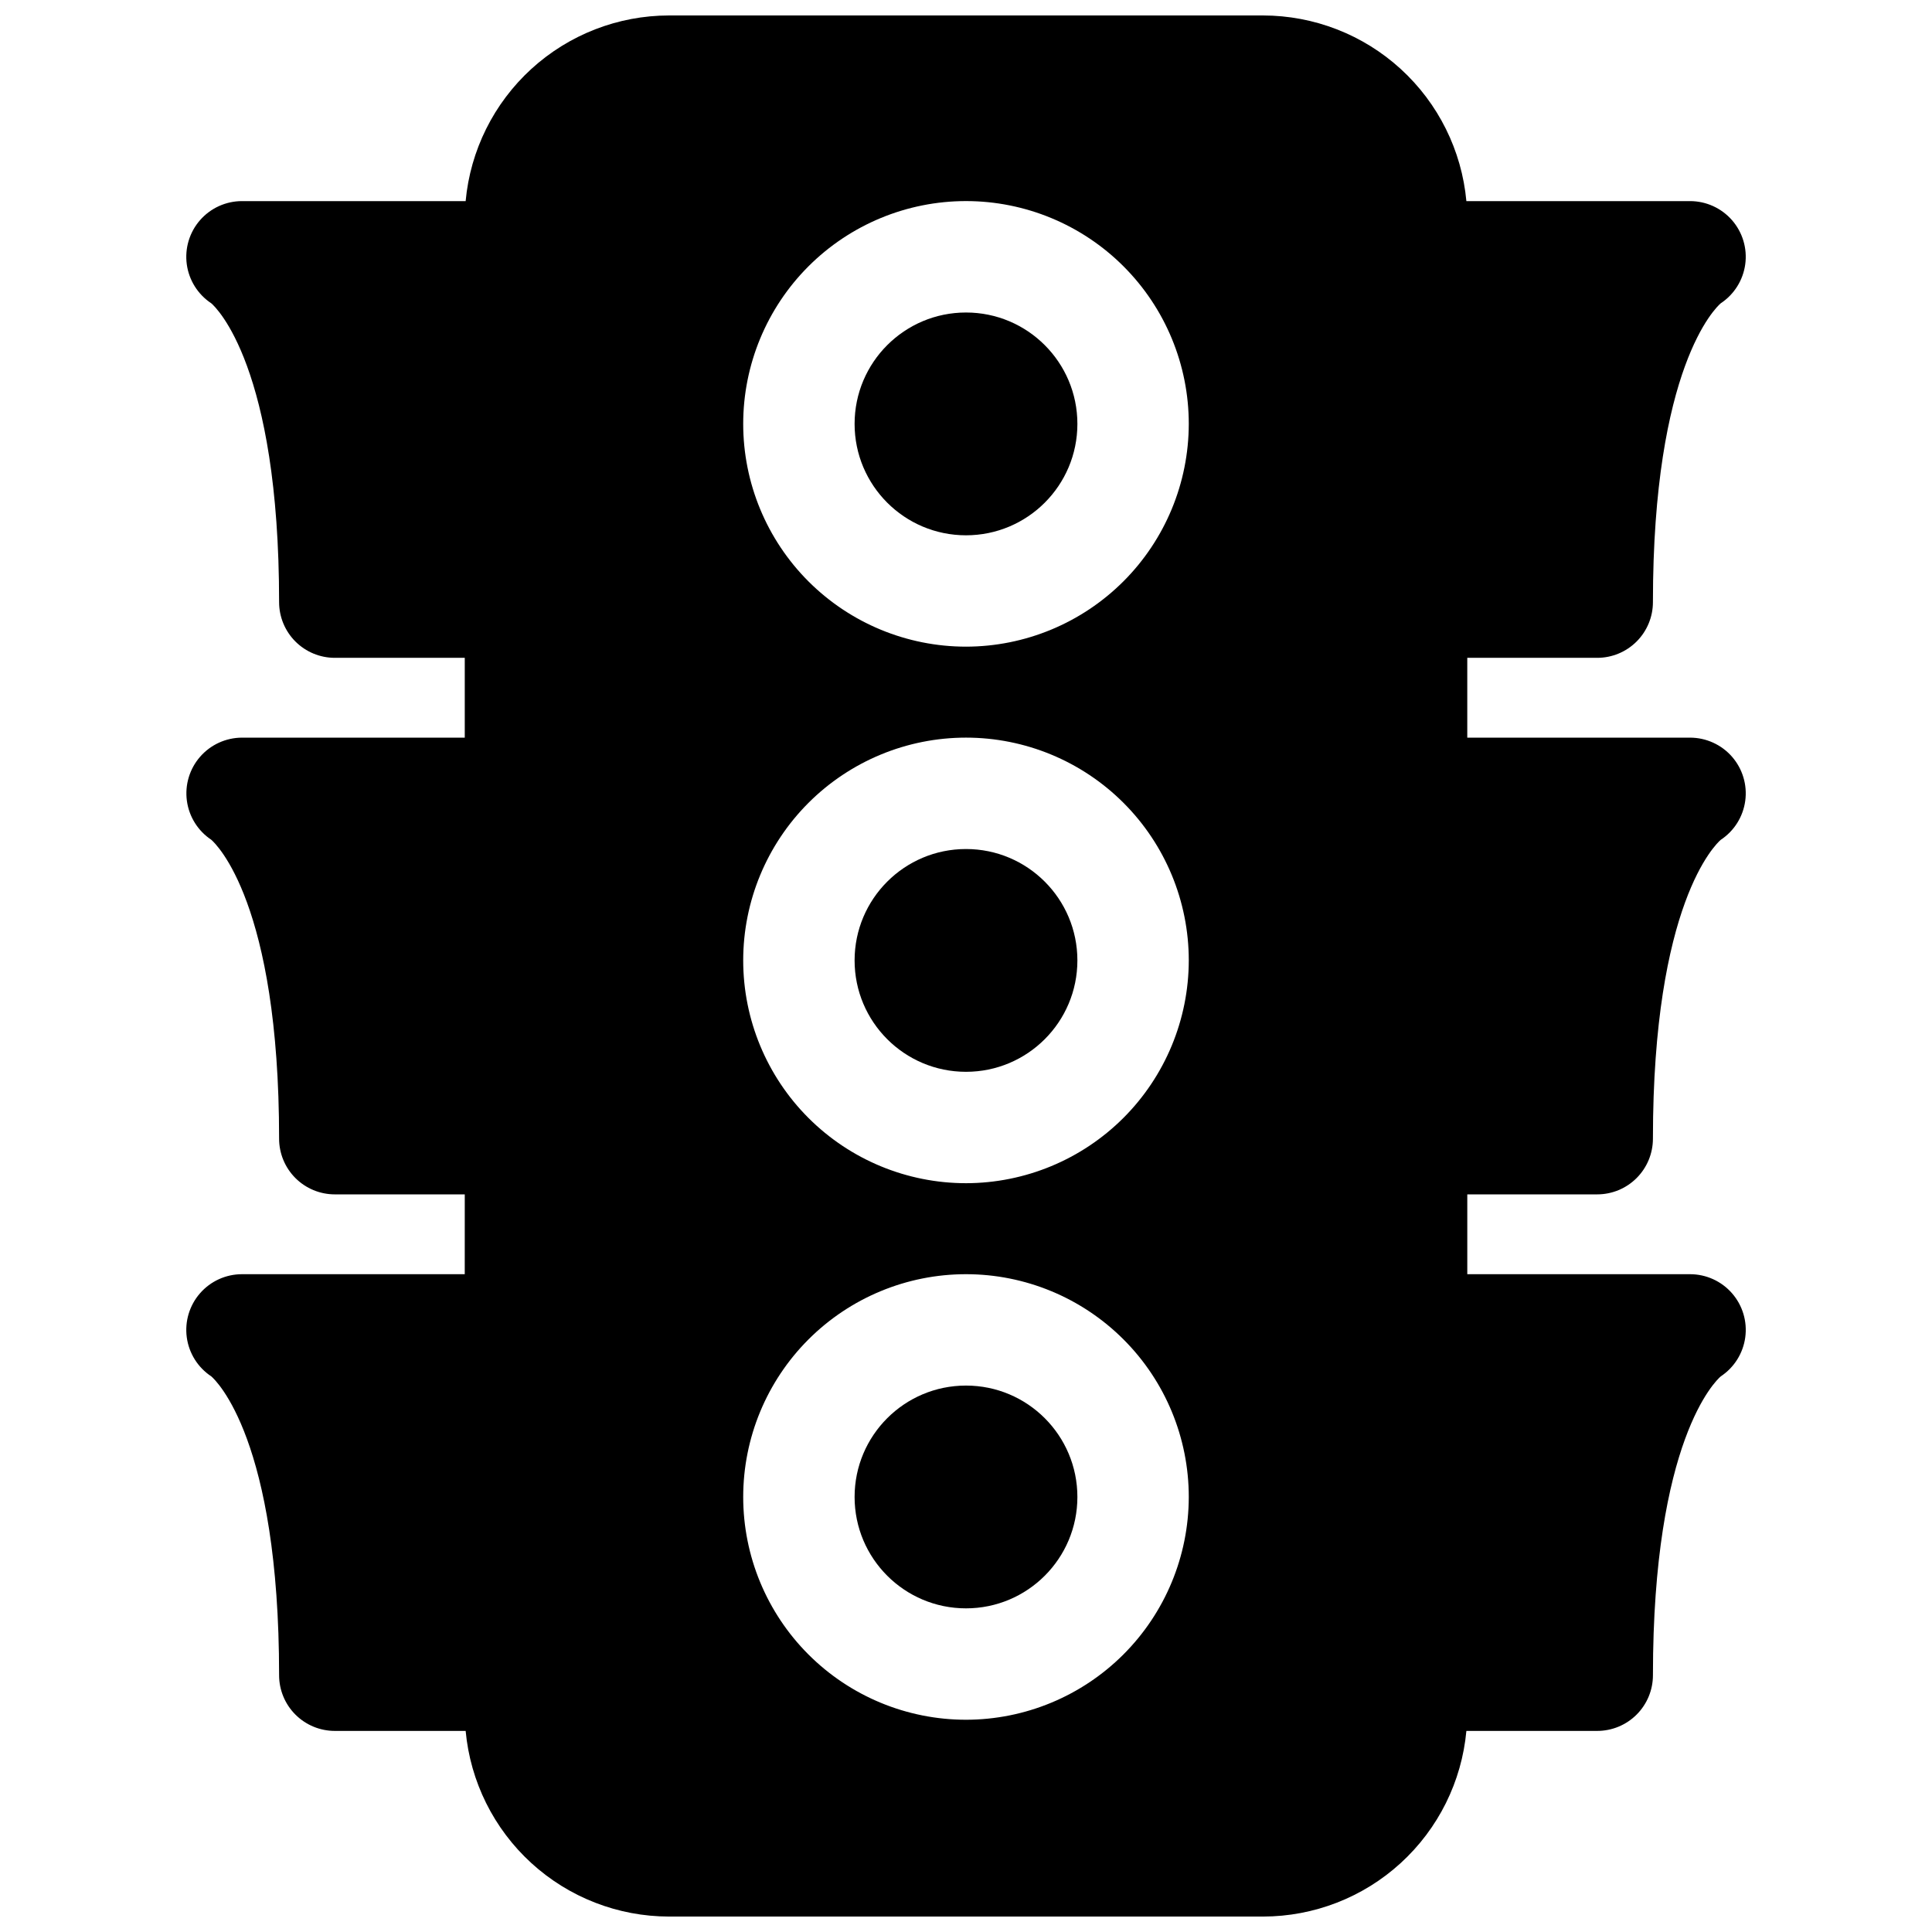 <?xml version="1.0" encoding="UTF-8"?>
<!-- Uploaded to: ICON Repo, www.iconrepo.com, Generator: ICON Repo Mixer Tools -->
<svg width="800px" height="800px" version="1.1" viewBox="144 144 512 512" xmlns="http://www.w3.org/2000/svg">
 <defs>
  <clipPath id="a">
   <path d="m193 148.09h414v503.81h-414z"/>
  </clipPath>
 </defs>
 <path d="m429.52 256.34c0 16.301-13.219 29.52-29.52 29.52-16.305 0-29.523-13.219-29.523-29.52 0-16.305 13.219-29.523 29.523-29.523 16.301 0 29.52 13.219 29.52 29.523"/>
 <path d="m429.52 540.71c0 16.305-13.219 29.52-29.52 29.52-16.305 0-29.523-13.215-29.523-29.52 0-16.305 13.219-29.52 29.523-29.52 16.301 0 29.52 13.215 29.52 29.52"/>
 <path d="m429.52 398.52c0 16.301-13.219 29.52-29.52 29.52-16.305 0-29.523-13.219-29.523-29.52 0-16.305 13.219-29.52 29.523-29.52 16.301 0 29.52 13.215 29.52 29.52"/>
 <g clip-path="url(#a)">
  <path d="m567.28 460.52c3.918 0 7.672-1.555 10.438-4.324 2.769-2.769 4.324-6.523 4.324-10.438 0-62.367 16.68-78.082 17.969-79.191 3.555-2.348 5.922-6.113 6.496-10.336 0.574-4.223-0.707-8.484-3.508-11.695-2.805-3.207-6.856-5.047-11.117-5.051h-59.039v-21.152h34.441-0.004c3.918 0 7.672-1.559 10.438-4.324 2.769-2.769 4.324-6.523 4.324-10.438 0-62.367 16.68-78.082 17.969-79.191 3.555-2.348 5.922-6.117 6.496-10.336 0.574-4.223-0.707-8.488-3.508-11.695-2.805-3.207-6.856-5.051-11.117-5.051h-59.277c-1.238-13.438-7.449-25.93-17.418-35.031-9.965-9.098-22.969-14.152-36.465-14.168h-157.44c-13.496 0.016-26.5 5.07-36.465 14.168-9.965 9.102-16.18 21.594-17.418 35.031h-59.277c-4.258 0-8.312 1.844-11.113 5.051-2.805 3.207-4.082 7.473-3.512 11.695 0.574 4.219 2.941 7.988 6.496 10.336 1.289 1.109 17.969 16.824 17.969 79.191 0 3.914 1.555 7.668 4.324 10.438 2.769 2.766 6.523 4.324 10.438 4.324h34.441v21.156l-59.043-0.004c-4.25 0.012-8.293 1.855-11.09 5.059-2.797 3.203-4.074 7.457-3.508 11.672 0.57 4.215 2.926 7.981 6.469 10.332 1.289 1.133 17.969 16.844 17.969 79.211 0 3.914 1.555 7.668 4.324 10.438 2.769 2.769 6.523 4.324 10.438 4.324h34.441l-0.004 21.156h-59.039c-4.258 0-8.312 1.84-11.113 5.051-2.805 3.207-4.082 7.469-3.512 11.691 0.574 4.223 2.941 7.988 6.496 10.336 1.289 1.113 17.969 16.828 17.969 79.191 0 3.918 1.555 7.672 4.324 10.438 2.769 2.769 6.523 4.324 10.438 4.324h34.676c1.238 13.438 7.453 25.93 17.418 35.031s22.969 14.152 36.465 14.168h157.44c13.496-0.016 26.5-5.066 36.465-14.168 9.969-9.102 16.18-21.594 17.418-35.031h34.676c3.918 0 7.672-1.555 10.438-4.324 2.769-2.766 4.324-6.519 4.324-10.438 0-62.367 16.68-78.082 17.969-79.191 3.555-2.348 5.922-6.113 6.496-10.336 0.574-4.223-0.707-8.484-3.508-11.691-2.805-3.211-6.856-5.051-11.117-5.051h-59.039v-21.156zm-167.28 139.23c-15.66 0-30.676-6.219-41.75-17.293-11.07-11.07-17.293-26.086-17.293-41.746 0-15.66 6.223-30.676 17.293-41.746 11.074-11.074 26.09-17.293 41.75-17.293 15.656 0 30.676 6.219 41.746 17.293 11.074 11.07 17.293 26.086 17.293 41.746-0.02 15.652-6.246 30.66-17.312 41.727-11.07 11.07-26.074 17.297-41.727 17.312zm0-142.19c-15.66 0-30.676-6.219-41.75-17.293-11.07-11.07-17.293-26.09-17.293-41.746 0-15.66 6.223-30.676 17.293-41.75 11.074-11.07 26.09-17.293 41.75-17.293 15.656 0 30.676 6.223 41.746 17.293 11.074 11.074 17.293 26.09 17.293 41.75-0.02 15.652-6.246 30.66-17.312 41.727-11.07 11.066-26.074 17.293-41.727 17.312zm0-142.19c-15.66 0-30.676-6.223-41.75-17.293-11.07-11.074-17.293-26.09-17.293-41.746 0-15.66 6.223-30.676 17.293-41.75 11.074-11.07 26.09-17.293 41.75-17.293 15.656 0 30.676 6.223 41.746 17.293 11.074 11.074 17.293 26.09 17.293 41.75-0.02 15.652-6.246 30.656-17.312 41.727-11.07 11.066-26.074 17.293-41.727 17.312z"/>
 </g>
</svg>